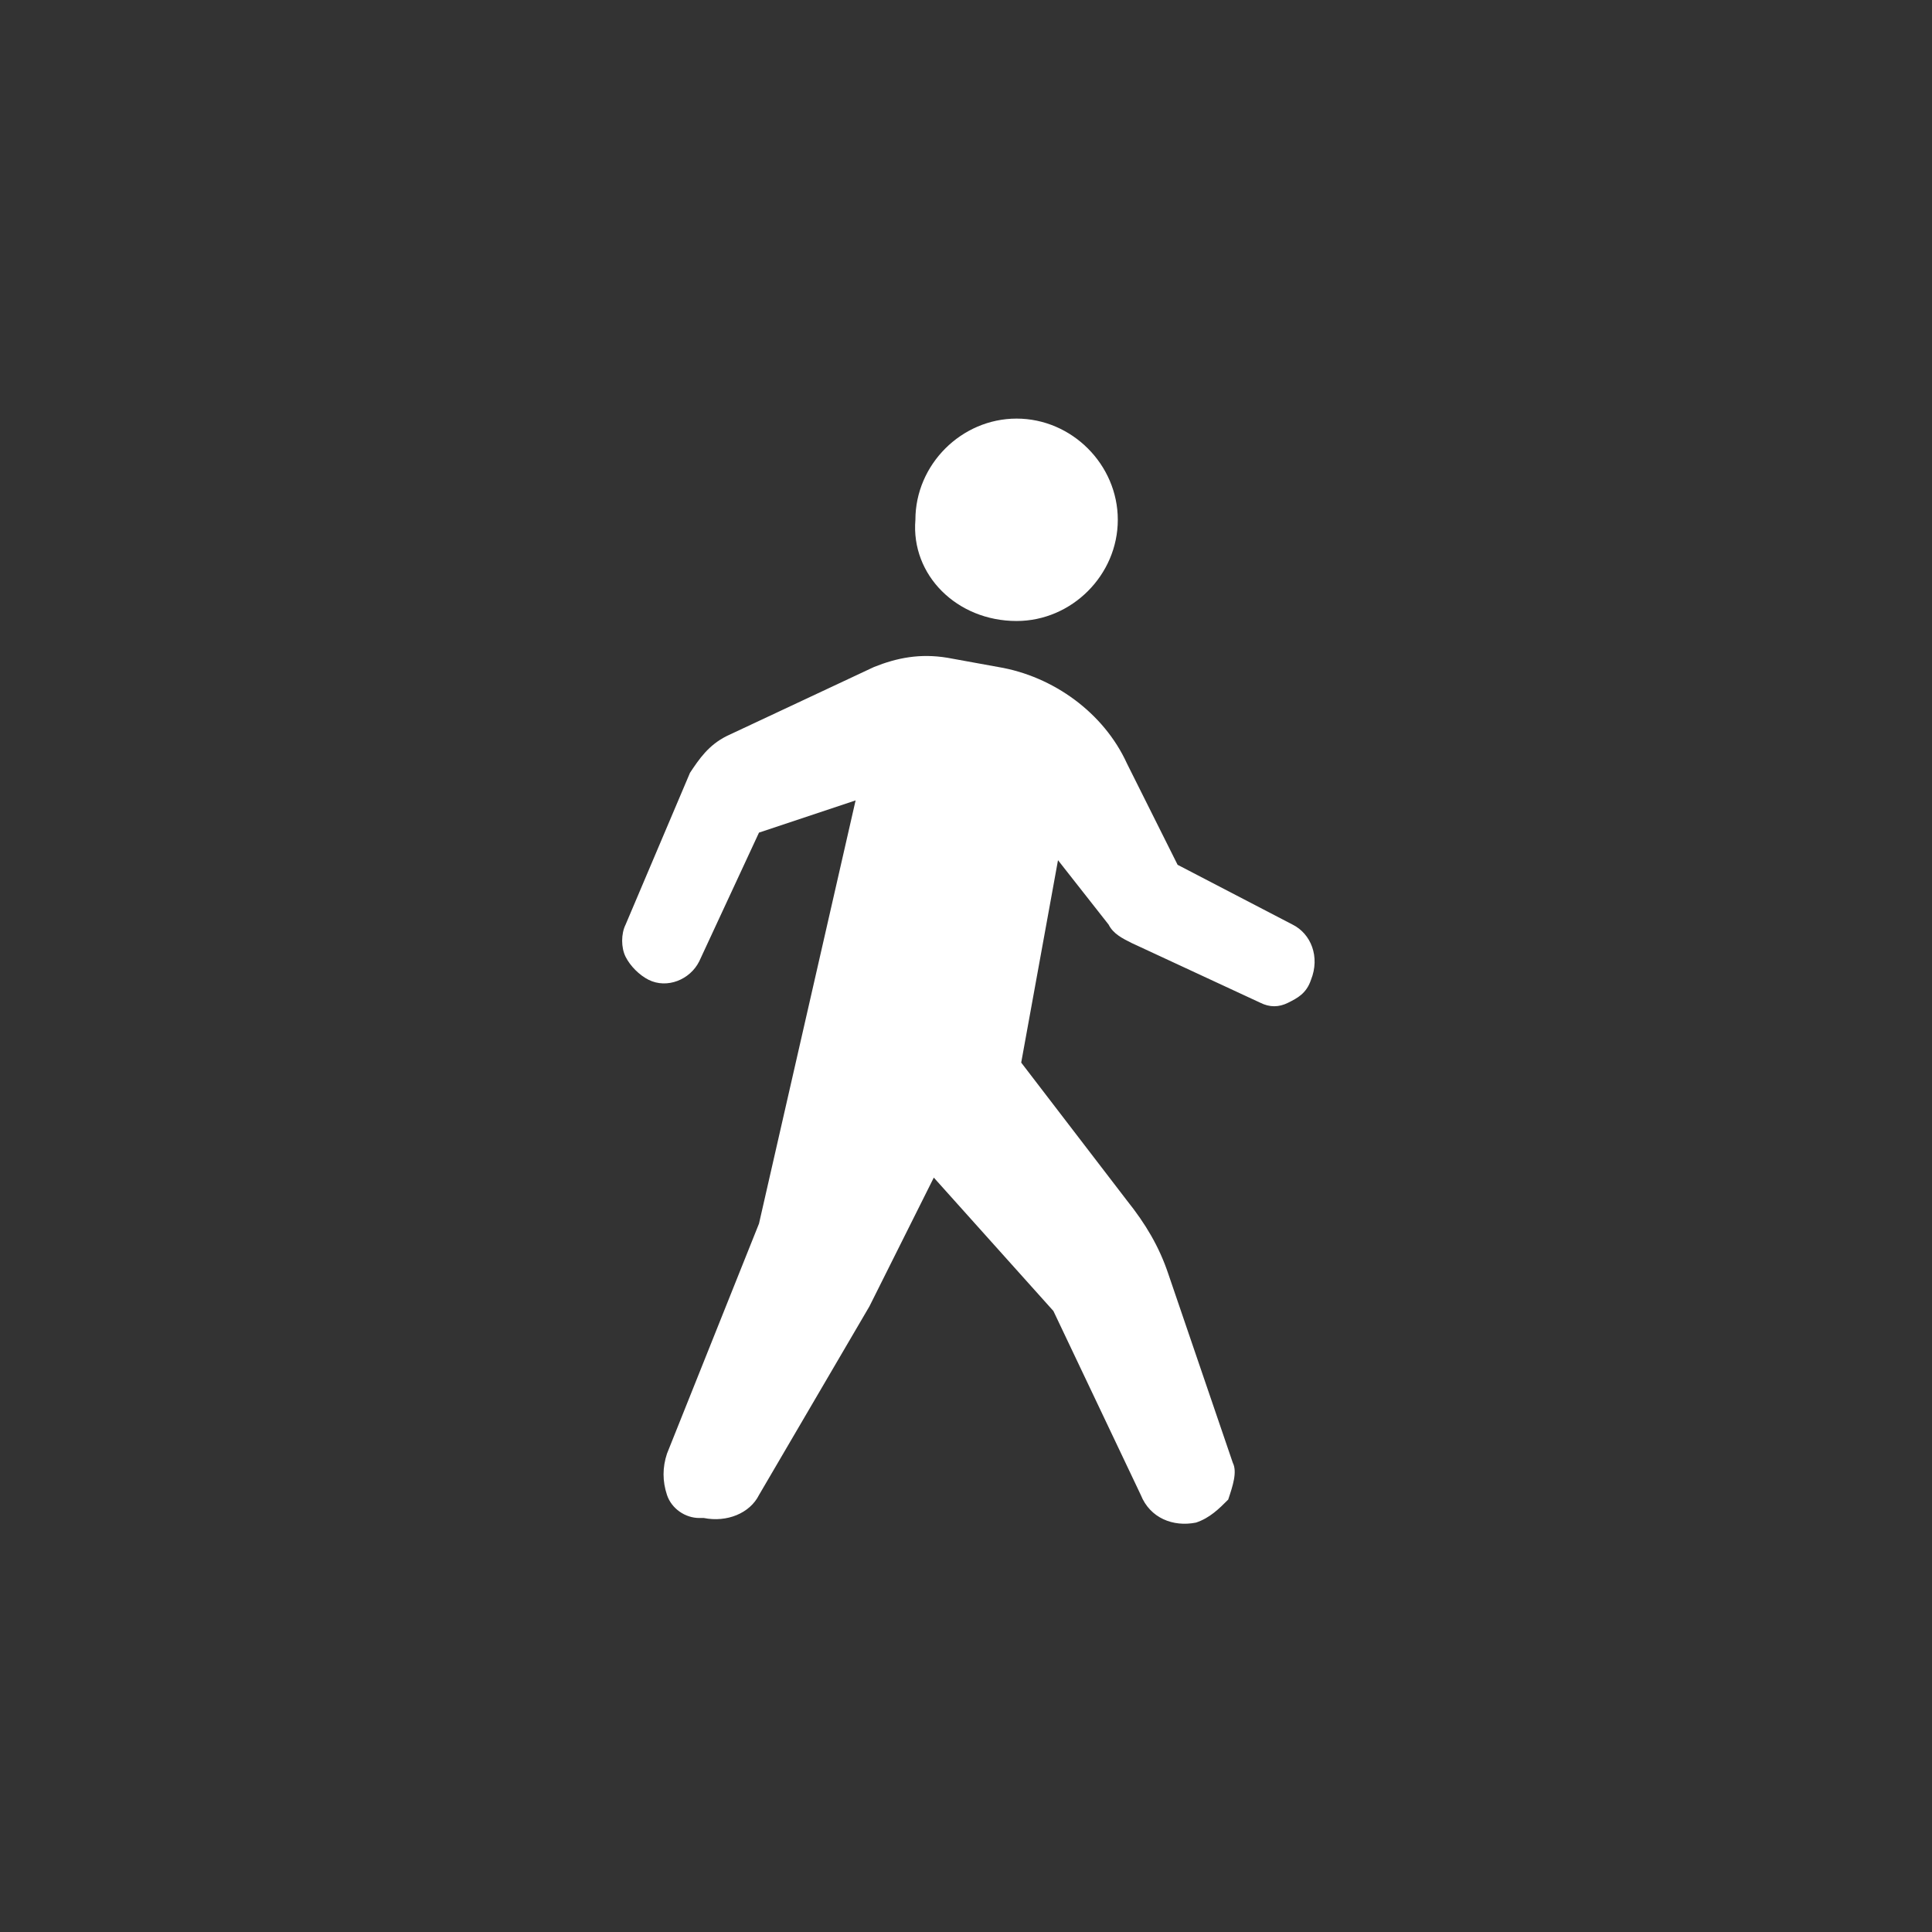 <?xml version="1.0" encoding="utf-8"?>
<!-- Generator: Adobe Illustrator 24.1.0, SVG Export Plug-In . SVG Version: 6.00 Build 0)  -->
<svg version="1.1" id="レイヤー_1" xmlns="http://www.w3.org/2000/svg" xmlns:xlink="http://www.w3.org/1999/xlink" x="0px"
	 y="0px" width="42px" height="42px" viewBox="0 0 42 42" style="enable-background:new 0 0 42 42;" xml:space="preserve">
<rect x="0" y="0" width="42" height="42" fill="#333333" stroke="none"/>
<style type="text/css">
	.st0{fill:#FFFFFF;}
</style>
<g>
	<path class="st0" d="M22.1,13.5c1.2,0,2.2-1,2.2-2.2c0-1.2-1-2.2-2.2-2.2c-1.2,0-2.2,1-2.2,2.2C19.8,12.5,20.8,13.5,22.1,13.5z"/>
	<path class="st0" d="M28.1,20.1l-2.5-1.3l-1.1-2.2c-0.5-1.1-1.6-1.9-2.8-2.1l-1.1-0.2c-0.6-0.1-1.1,0-1.6,0.2l-3.2,1.5
		c-0.4,0.2-0.6,0.5-0.8,0.8l-1.4,3.3c-0.1,0.2-0.1,0.5,0,0.7c0.1,0.2,0.3,0.4,0.5,0.5l0,0c0.4,0.2,0.9,0,1.1-0.4l1.3-2.8l2.1-0.7
		l-2.1,9.2l-2,5c-0.1,0.3-0.1,0.6,0,0.9c0.1,0.3,0.4,0.5,0.7,0.5l0.1,0c0.5,0.1,1-0.1,1.2-0.5l2.4-4.1l1.4-2.8l2.6,2.9l1.9,4
		c0.2,0.5,0.7,0.7,1.2,0.6l0,0c0.3-0.1,0.5-0.3,0.7-0.5c0.1-0.3,0.2-0.6,0.1-0.8l-1.4-4.1c-0.2-0.6-0.5-1.1-0.9-1.6l-2.3-3l0.8-4.4
		l1.1,1.4c0.1,0.2,0.3,0.3,0.5,0.4l2.8,1.3c0.2,0.1,0.4,0.1,0.6,0c0.2-0.1,0.4-0.2,0.5-0.5l0,0C28.7,20.8,28.5,20.3,28.1,20.1z"/>
</g>
</svg>
